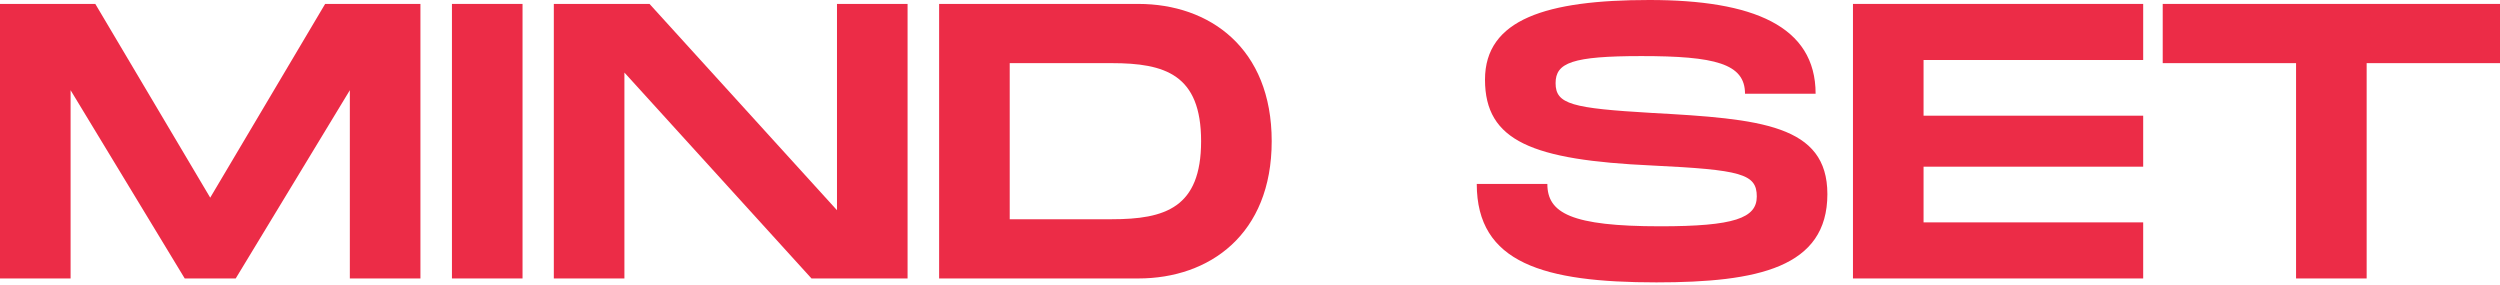 <?xml version="1.0" encoding="UTF-8"?> <svg xmlns="http://www.w3.org/2000/svg" width="561" height="64" viewBox="0 0 561 64" fill="none"> <path d="M94.345 0.88H72.959L47.172 44.356L21.386 0.88H0V62.486H15.841V20.242L41.452 62.486H52.893L78.503 20.242V62.486H94.345V0.88Z" fill="#EC2C47"></path> <path d="M117.257 0.88H101.416V62.486H117.257V0.88Z" fill="#EC2C47"></path> <path d="M187.819 0.88V47.172L145.751 0.88H124.277V62.486H140.118V16.282L182.098 62.486H203.66V0.88H187.819Z" fill="#EC2C47"></path> <path d="M255.446 0.88H210.738V62.486H255.446C271.376 62.486 285.369 52.629 285.369 31.683C285.369 10.737 271.376 0.88 255.446 0.88ZM249.462 49.197H226.58V14.169H249.462C261.431 14.169 269.527 16.721 269.527 31.683C269.527 46.644 261.431 49.197 249.462 49.197Z" fill="#EC2C47"></path> <path d="M331.385 41.276C331.385 59.053 346.434 63.366 371.693 63.366C394.487 63.366 410.064 60.022 410.064 43.564C410.064 27.987 395.015 26.666 370.724 25.346C352.771 24.29 349.074 23.41 349.074 18.658C349.074 14.081 352.771 12.585 368.348 12.585C384.806 12.585 391.582 14.257 391.582 21.034H407.424C407.424 5.809 393.342 0 370.108 0C347.05 0 333.233 4.312 333.233 17.866C333.233 31.683 343.882 35.907 370.724 37.139C390.702 38.108 394.223 38.988 394.223 44.092C394.223 48.932 389.206 50.781 372.573 50.781C352.507 50.781 347.226 47.788 347.226 41.276H331.385Z" fill="#EC2C47"></path> <path d="M480.93 13.465V0.88H415.804V62.486H480.93V49.901H431.645V37.403H480.93V25.962H431.645V13.465H480.93Z" fill="#EC2C47"></path> <path d="M561 0.88H485.313V14.169H515.236V62.486H531.077V14.169H561V0.88Z" fill="#EC2C47"></path> </svg> 